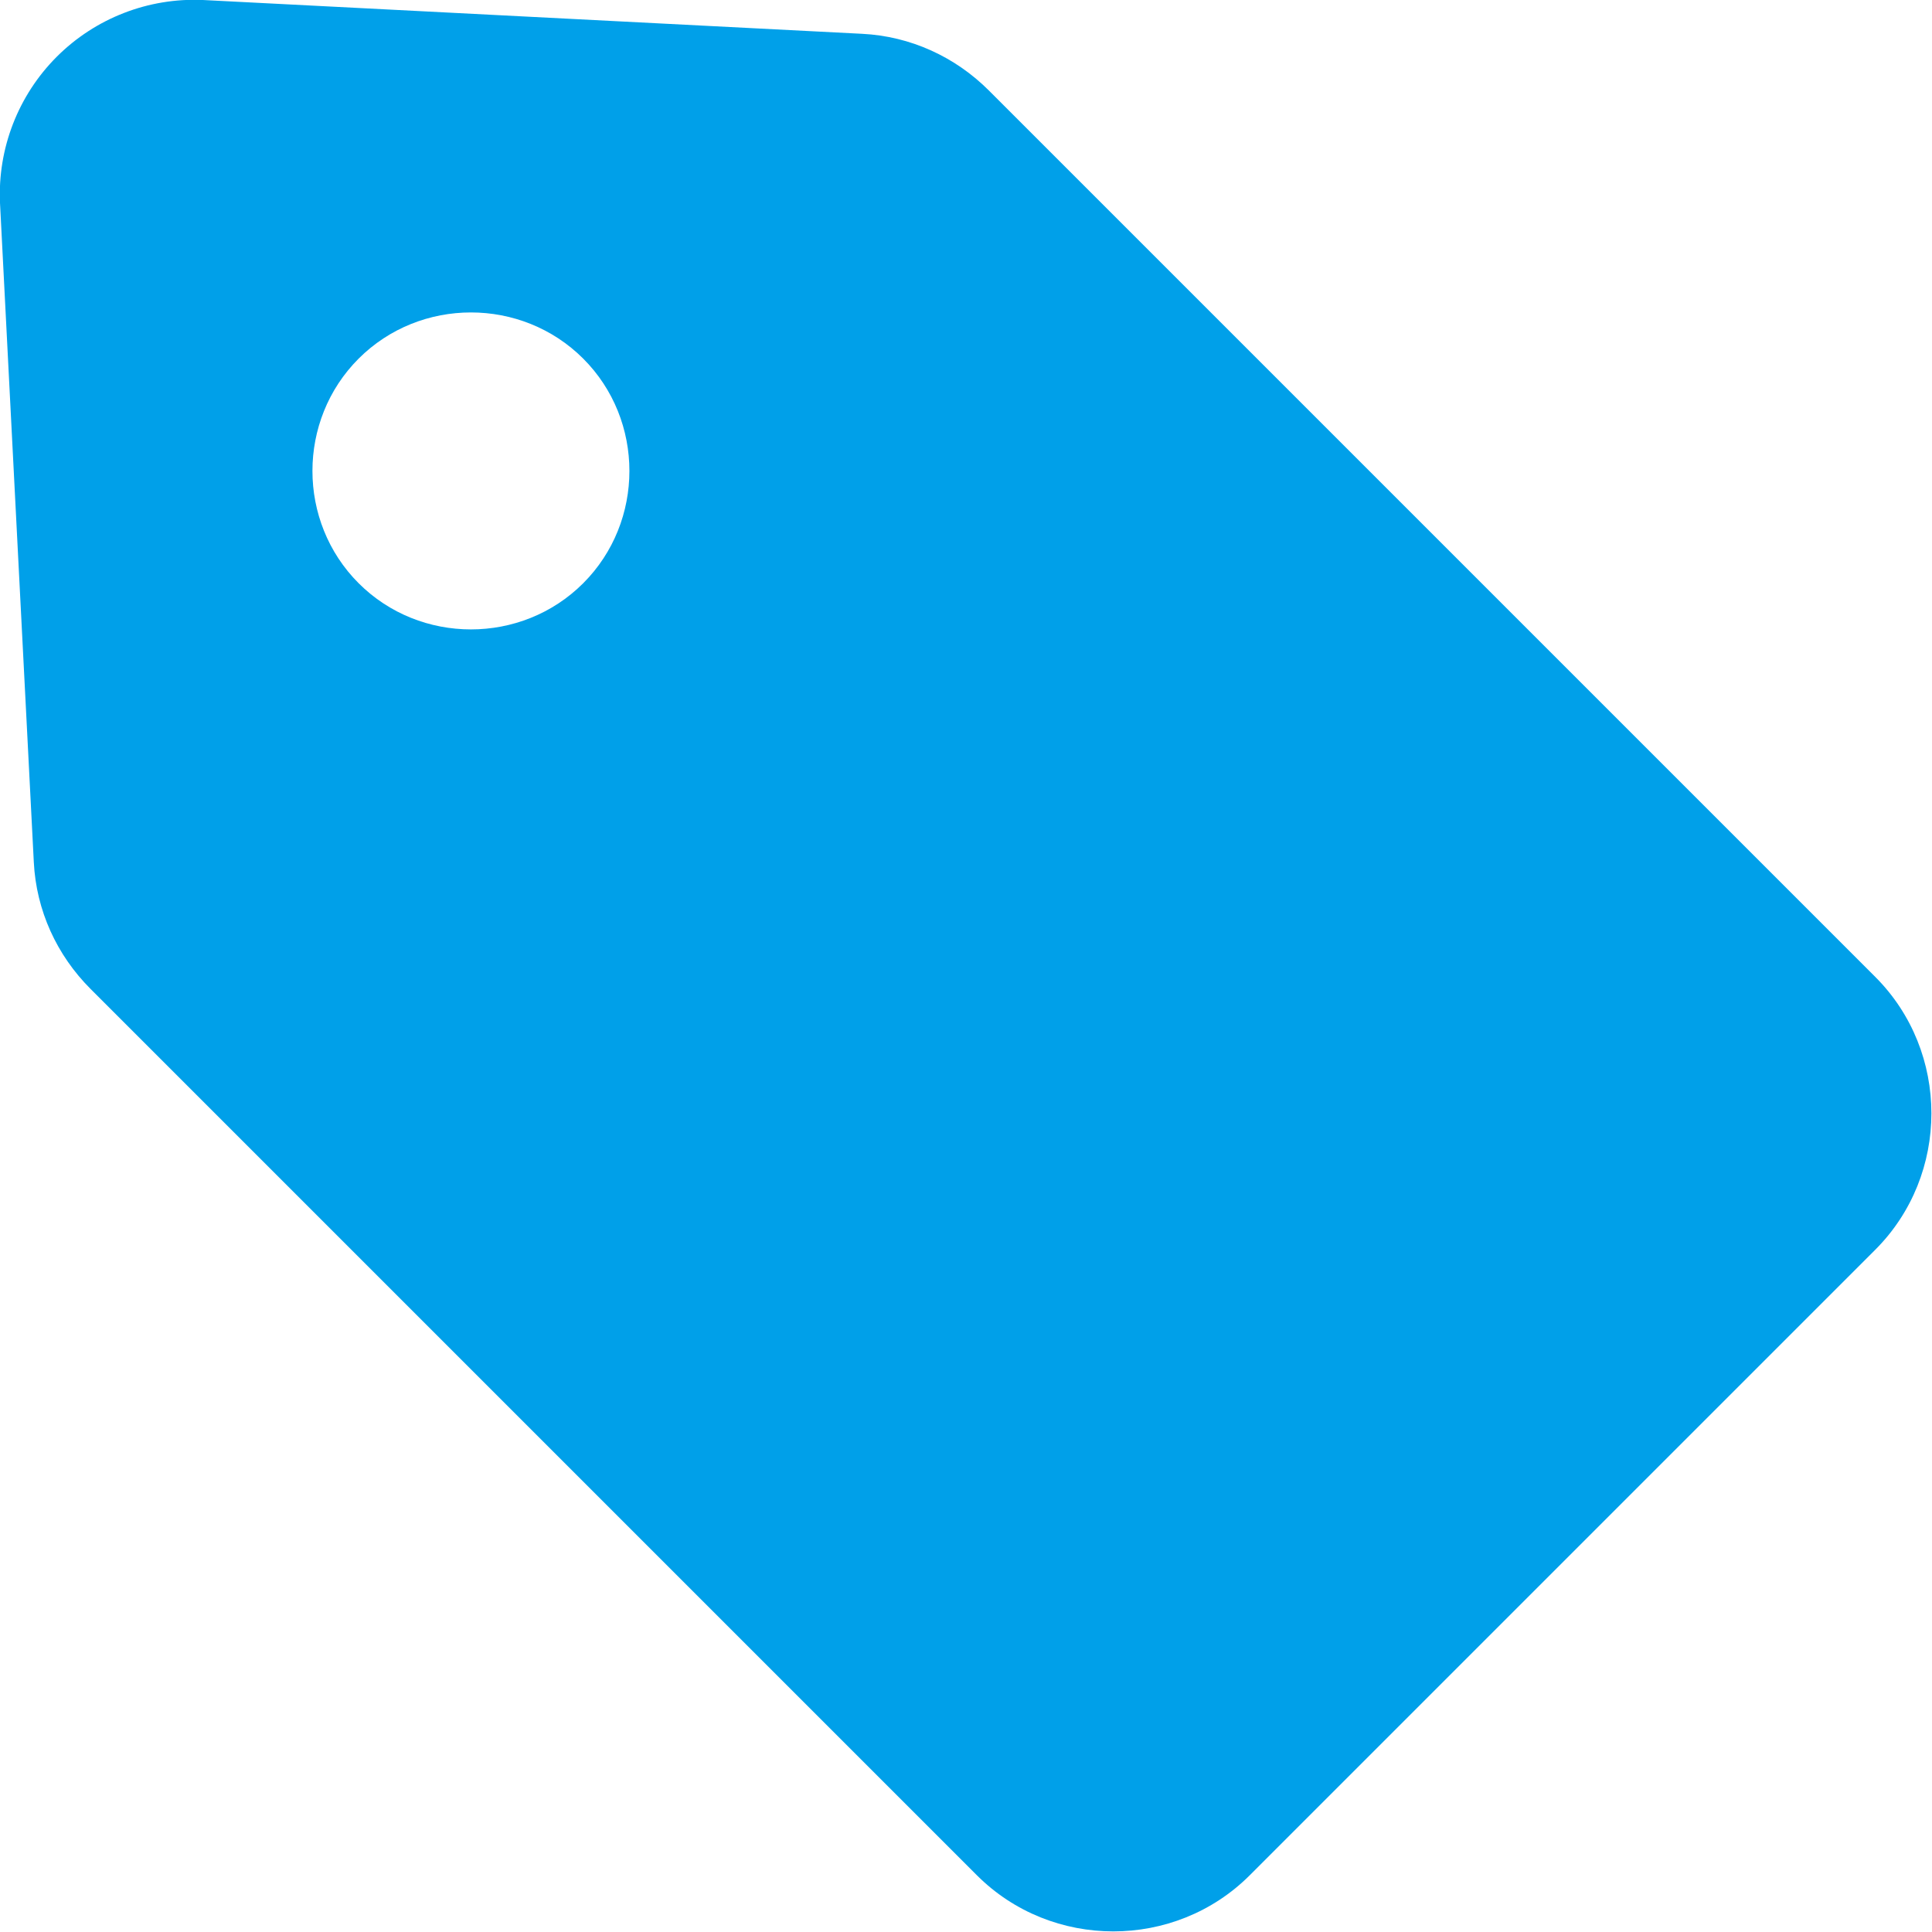 <?xml version="1.0" encoding="UTF-8"?>
<svg id="_レイヤー_2" data-name="レイヤー 2" xmlns="http://www.w3.org/2000/svg" viewBox="0 0 16 16">
  <defs>
    <style>
      .cls-1 {
        fill: #00a0e9;
      }
    </style>
  </defs>
  <g id="_レイヤー_1-2" data-name="レイヤー 1">
    <path class="cls-1" d="m15.53,8.09L8.19.75c-.28-.28-.65-.45-1.05-.47L1.68,0c-.45-.02-.89.15-1.21.47C.15.79-.02,1.23,0,1.68l.28,5.46c.02.4.19.77.47,1.05l7.34,7.34c.62.62,1.64.62,2.26,0l5.18-5.18c.62-.62.62-1.64,0-2.26Zm-10.7-3.26c-.51.51-1.35.51-1.86,0-.51-.51-.51-1.35,0-1.86s1.35-.51,1.86,0c.51.51.51,1.35,0,1.86Z"/>
  </g>
</svg>